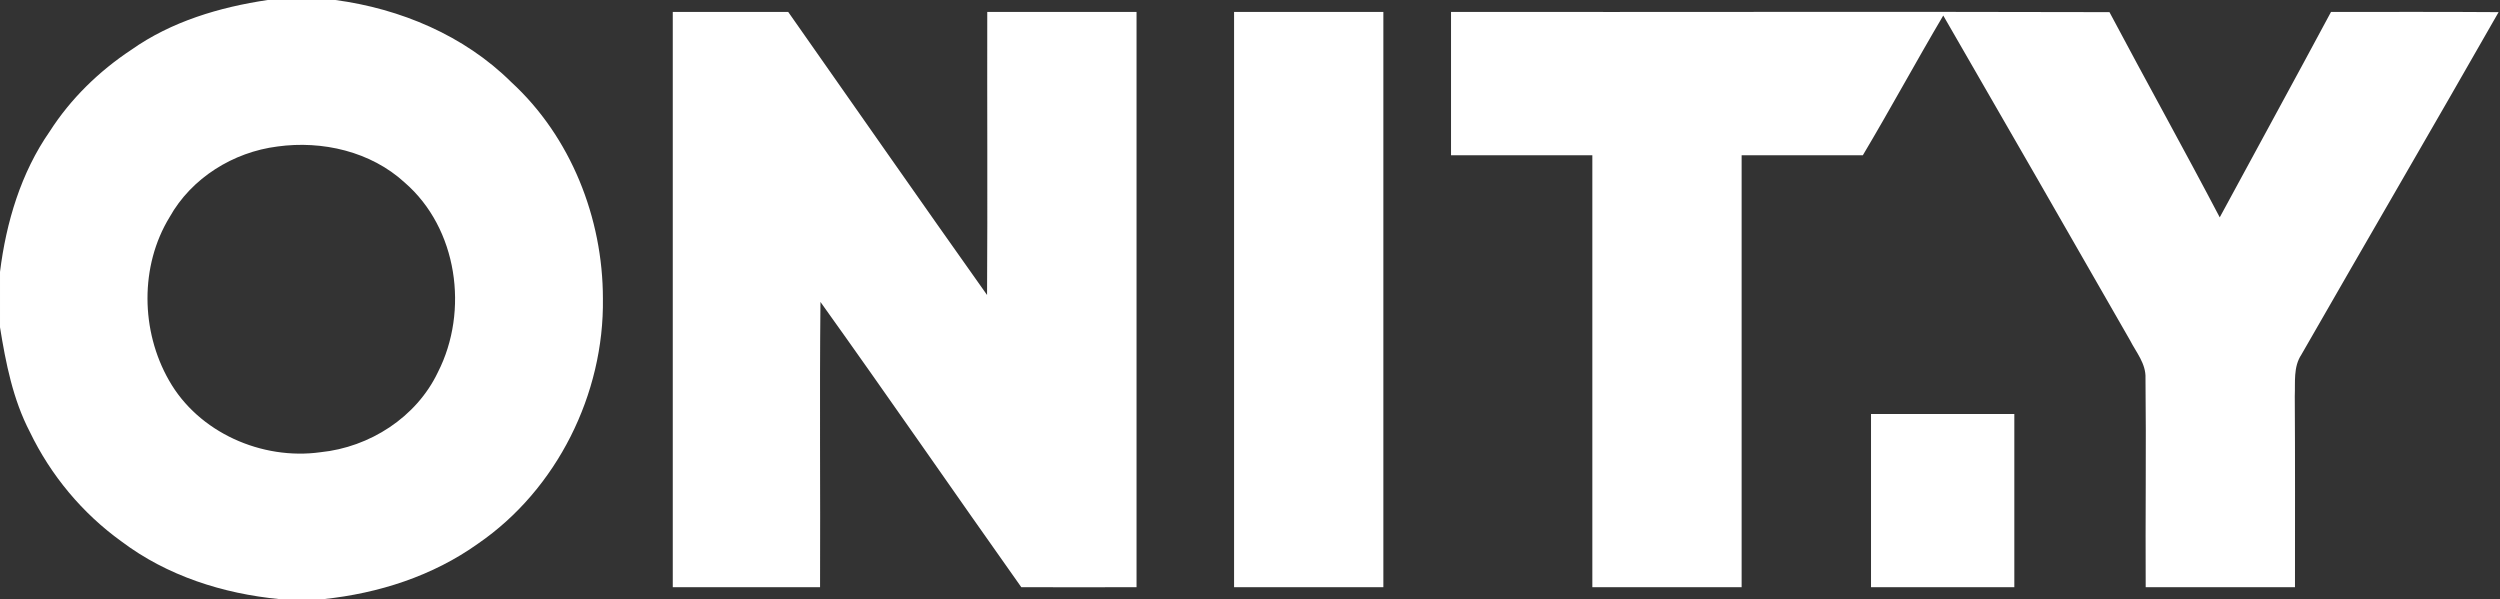 <svg version="1.2" xmlns="http://www.w3.org/2000/svg" viewBox="0 0 1256 301" width="1256" height="301">
	<rect x="0" y="0" width="1256" height="301" fill="#333333" stroke="none"/>
	<title>onity-logo-svg</title>
	<style>
		.s0 { fill: #ffffff } 
	</style>
	<path id="Layer" fill-rule="evenodd" class="s0" d="m134.5 0h34c32.7 4.4 64.7 17.8 88.3 41.2 30 27.5 46.1 68.4 46.1 108.8 0.7 47.9-23.1 95.9-62.7 123.1-22.8 16.3-50 25-77.7 27.9h-22c-28.4-2.7-56.6-11.7-79.5-29-19.6-14.1-35.5-33.2-46-55-8.5-16.3-12.1-34.6-15-52.6v-27.8c3.1-24.9 10.5-49.8 25-70.6 10.5-16.4 24.8-30.3 41-41 20.1-14.2 44.3-21.4 68.5-25zm4.9 73.6c-22.2 2.8-43.2 15.8-54.2 35.5-15 24.5-14.5 57.2-0.3 82 14.8 26.2 46.7 40.2 76.1 36.1 24.7-2.5 48.2-17.5 59-40.2 15.7-30.8 9.9-72.3-16.7-95.3-17-15.6-41.4-21.2-63.9-18.1zm198.6-67.6c19.3 0 38.7 0 58 0 33.3 47.4 66.4 95 99.9 142.2 0.3-47.4 0-94.8 0.1-142.2q37.5 0 75 0 0 144.5 0 289-28.9 0.1-57.9 0c-33.8-47.7-66.9-95.8-100.9-143.3-0.5 47.7 0 95.5-0.2 143.3q-37 0-74 0 0-144.5 0-289zm282 0q37.5 0 75 0 0 144.5 0 289-37.5 0-75 0 0-144.5 0-289zm109 0c110.3 0.1 220.5-0.2 330.8 0.1 18.3 34.5 37.3 68.6 55.4 103.1 18.6-34.4 37.4-68.7 55.9-103.2 28.1 0 56.1-0.1 84.2 0.1-32.8 57.5-66.2 114.7-99.1 172.1-4.1 6.2-3 13.8-3.3 20.8 0.2 32 0.1 64 0.1 96q-37.5 0-75 0c-0.2-35 0.3-70-0.1-105 0.3-7.3-4.7-13-7.8-19.1-31.2-54.4-62.4-108.8-93.8-163.1-13.7 23.2-26.6 47-40.4 70.2q-30.4 0-60.9 0c0 72.3 0 144.7 0 217q-37.5 0-75 0c0-72.3 0-144.7 0-217-23.7 0-47.3 0-71 0q0-36 0-72zm211 202q36 0 72 0 0 43.5 0 87-36 0-72 0 0-43.5 0-87z"/>
</svg>